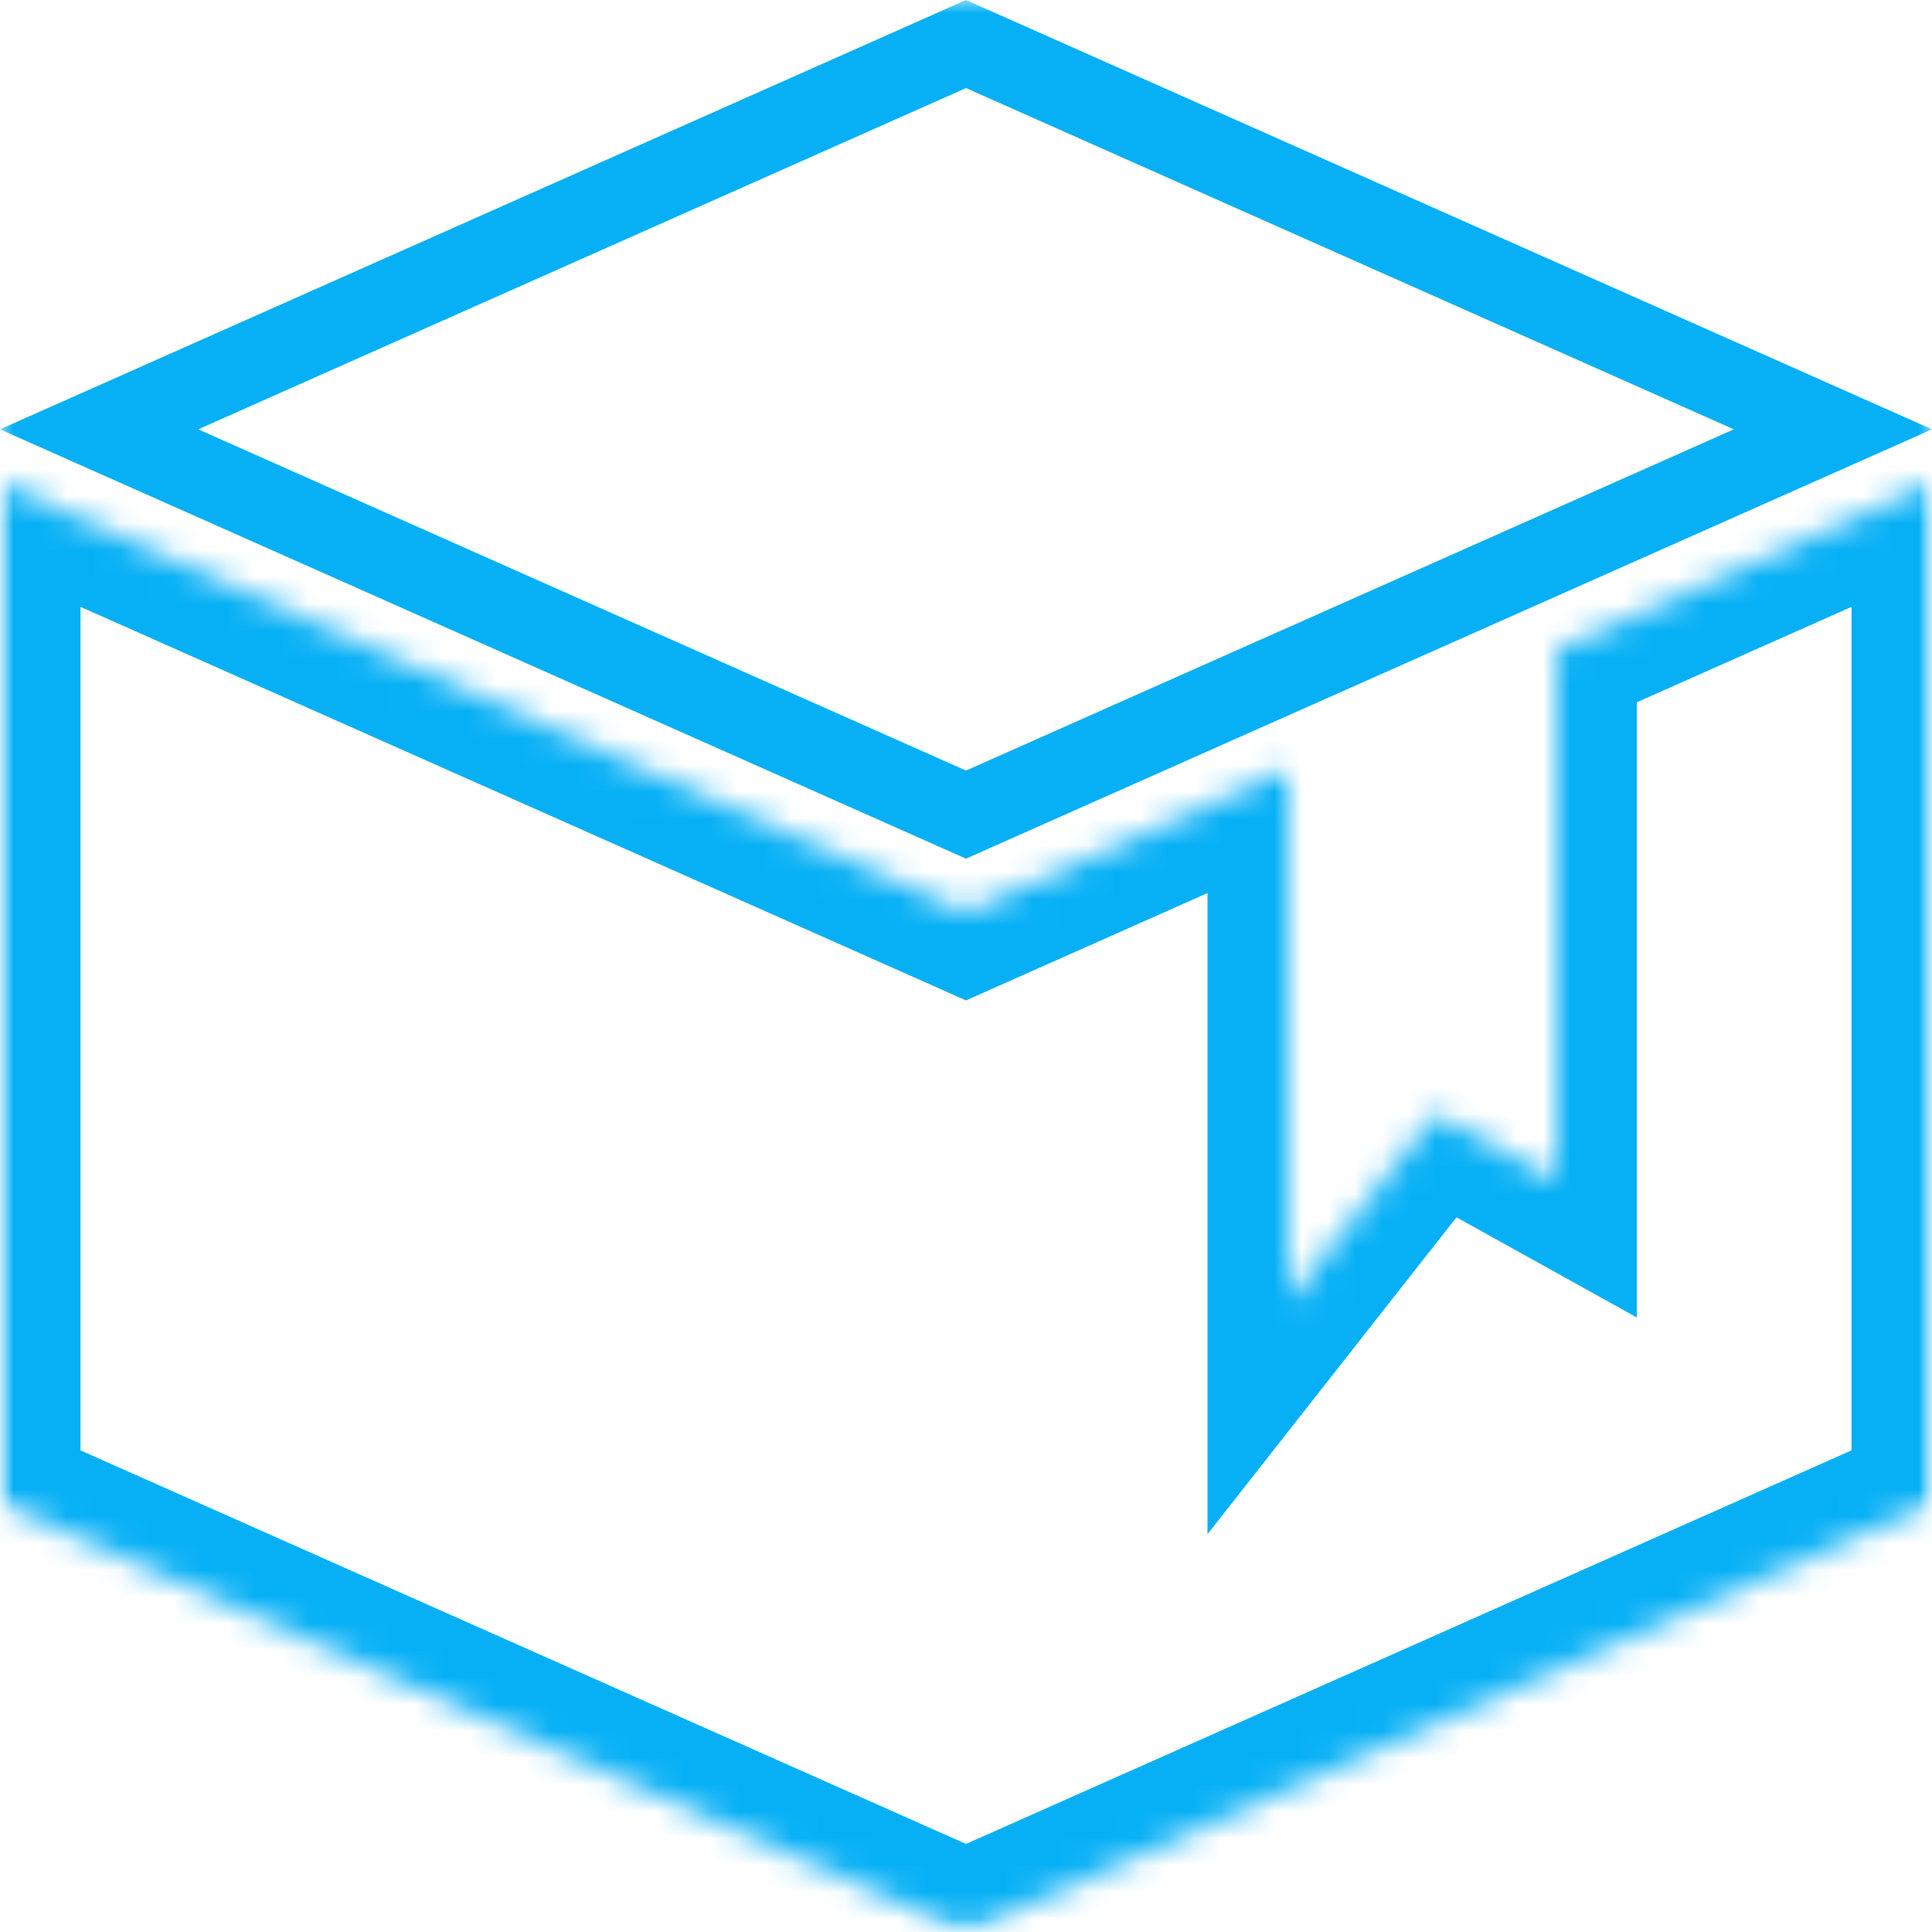<svg width="72" height="72" viewBox="0 0 72 72" fill="none" xmlns="http://www.w3.org/2000/svg">
<mask id="mask0_1728_33" style="mask-type:alpha" maskUnits="userSpaceOnUse" x="0" y="0" width="72" height="72">
<rect width="72" height="72" fill="#EEEEEE"/>
</mask>
<g mask="url(#mask0_1728_33)">
<path d="M3.693 16L36 1.641L68.307 16L36 30.358L3.693 16Z" stroke="#07B0F5" stroke-width="3"/>
<mask id="path-3-inside-1_1728_33" fill="white">
<path fill-rule="evenodd" clip-rule="evenodd" d="M36 34L0 18V56L36 72L72 56V18L58 24.222V44L53.5 41.5L48 48.5V28.667L36 34Z"/>
</mask>
<path d="M0 18L1.218 15.259L-3 13.384V18H0ZM36 34L34.782 36.741L36 37.283L37.218 36.741L36 34ZM0 56H-3V57.95L-1.218 58.741L0 56ZM36 72L34.782 74.741L36 75.283L37.218 74.741L36 72ZM72 56L73.218 58.741L75 57.95V56H72ZM72 18H75V13.384L70.782 15.259L72 18ZM58 24.222L56.782 21.481L55 22.273V24.222H58ZM58 44L56.543 46.623L61 49.099V44H58ZM53.5 41.5L54.957 38.877L52.721 37.635L51.141 39.647L53.5 41.5ZM48 48.5H45V57.174L50.359 50.353L48 48.5ZM48 28.667H51V24.05L46.782 25.925L48 28.667ZM-1.218 20.741L34.782 36.741L37.218 31.259L1.218 15.259L-1.218 20.741ZM3 56V18H-3V56H3ZM37.218 69.259L1.218 53.259L-1.218 58.741L34.782 74.741L37.218 69.259ZM70.782 53.259L34.782 69.259L37.218 74.741L73.218 58.741L70.782 53.259ZM69 18V56H75V18H69ZM59.218 26.964L73.218 20.741L70.782 15.259L56.782 21.481L59.218 26.964ZM55 24.222V44H61V24.222H55ZM59.457 41.377L54.957 38.877L52.043 44.123L56.543 46.623L59.457 41.377ZM51.141 39.647L45.641 46.647L50.359 50.353L55.859 43.353L51.141 39.647ZM51 48.5V28.667H45V48.5H51ZM37.218 36.741L49.218 31.408L46.782 25.925L34.782 31.259L37.218 36.741Z" fill="#07B0F5" mask="url(#path-3-inside-1_1728_33)"/>
</g>
</svg>
